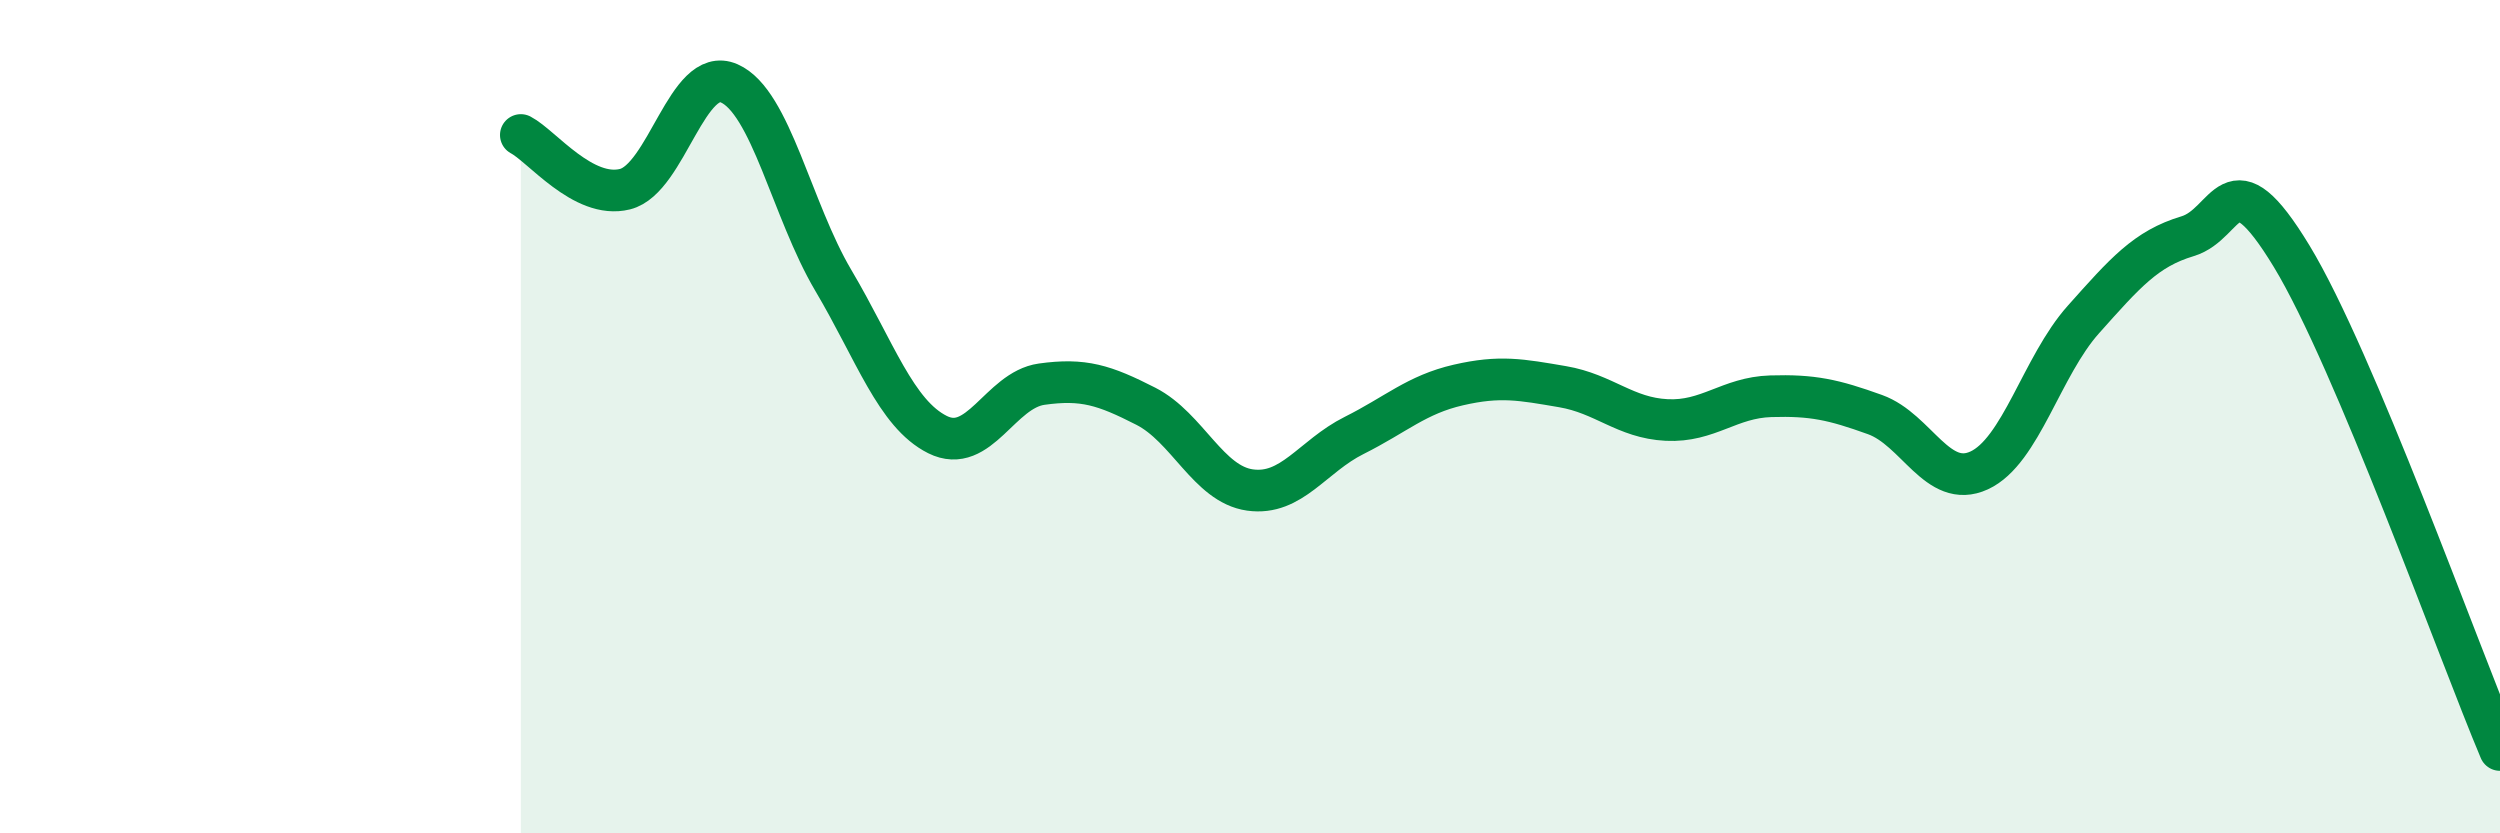 
    <svg width="60" height="20" viewBox="0 0 60 20" xmlns="http://www.w3.org/2000/svg">
      <path
        d="M 12.5,3.24 C 13,3.5 14,4.79 15,4.54 C 16,4.29 16.5,1.56 17.5,2 C 18.5,2.44 19,5.04 20,6.73 C 21,8.42 21.5,9.93 22.5,10.43 C 23.5,10.93 24,9.36 25,9.22 C 26,9.08 26.5,9.24 27.5,9.75 C 28.5,10.26 29,11.62 30,11.76 C 31,11.9 31.5,10.95 32.5,10.45 C 33.5,9.95 34,9.47 35,9.24 C 36,9.01 36.5,9.11 37.5,9.28 C 38.5,9.45 39,10.03 40,10.08 C 41,10.13 41.5,9.54 42.5,9.51 C 43.5,9.48 44,9.59 45,9.95 C 46,10.31 46.5,11.75 47.5,11.29 C 48.5,10.83 49,8.79 50,7.67 C 51,6.55 51.5,5.97 52.5,5.67 C 53.5,5.37 53.5,3.68 55,6.15 C 56.5,8.62 59,15.63 60,18L60 20L12.5 20Z"
        fill="#008740"
        opacity="0.1"
        stroke-linecap="round"
        stroke-linejoin="round"
      />
      <path
        d="M 12.5,3.24 C 13,3.5 14,4.79 15,4.54 C 16,4.29 16.5,1.56 17.5,2 C 18.5,2.44 19,5.04 20,6.73 C 21,8.42 21.5,9.93 22.5,10.43 C 23.5,10.93 24,9.36 25,9.22 C 26,9.08 26.5,9.24 27.5,9.75 C 28.5,10.26 29,11.62 30,11.76 C 31,11.9 31.5,10.95 32.5,10.45 C 33.5,9.95 34,9.47 35,9.24 C 36,9.01 36.5,9.11 37.5,9.28 C 38.5,9.45 39,10.03 40,10.08 C 41,10.13 41.5,9.54 42.5,9.51 C 43.5,9.48 44,9.59 45,9.95 C 46,10.31 46.5,11.75 47.5,11.29 C 48.5,10.83 49,8.79 50,7.67 C 51,6.55 51.5,5.97 52.5,5.67 C 53.5,5.37 53.5,3.68 55,6.15 C 56.5,8.62 59,15.63 60,18"
        stroke="#008740"
        stroke-width="1"
        fill="none"
        stroke-linecap="round"
        stroke-linejoin="round"
      />
    </svg>
  